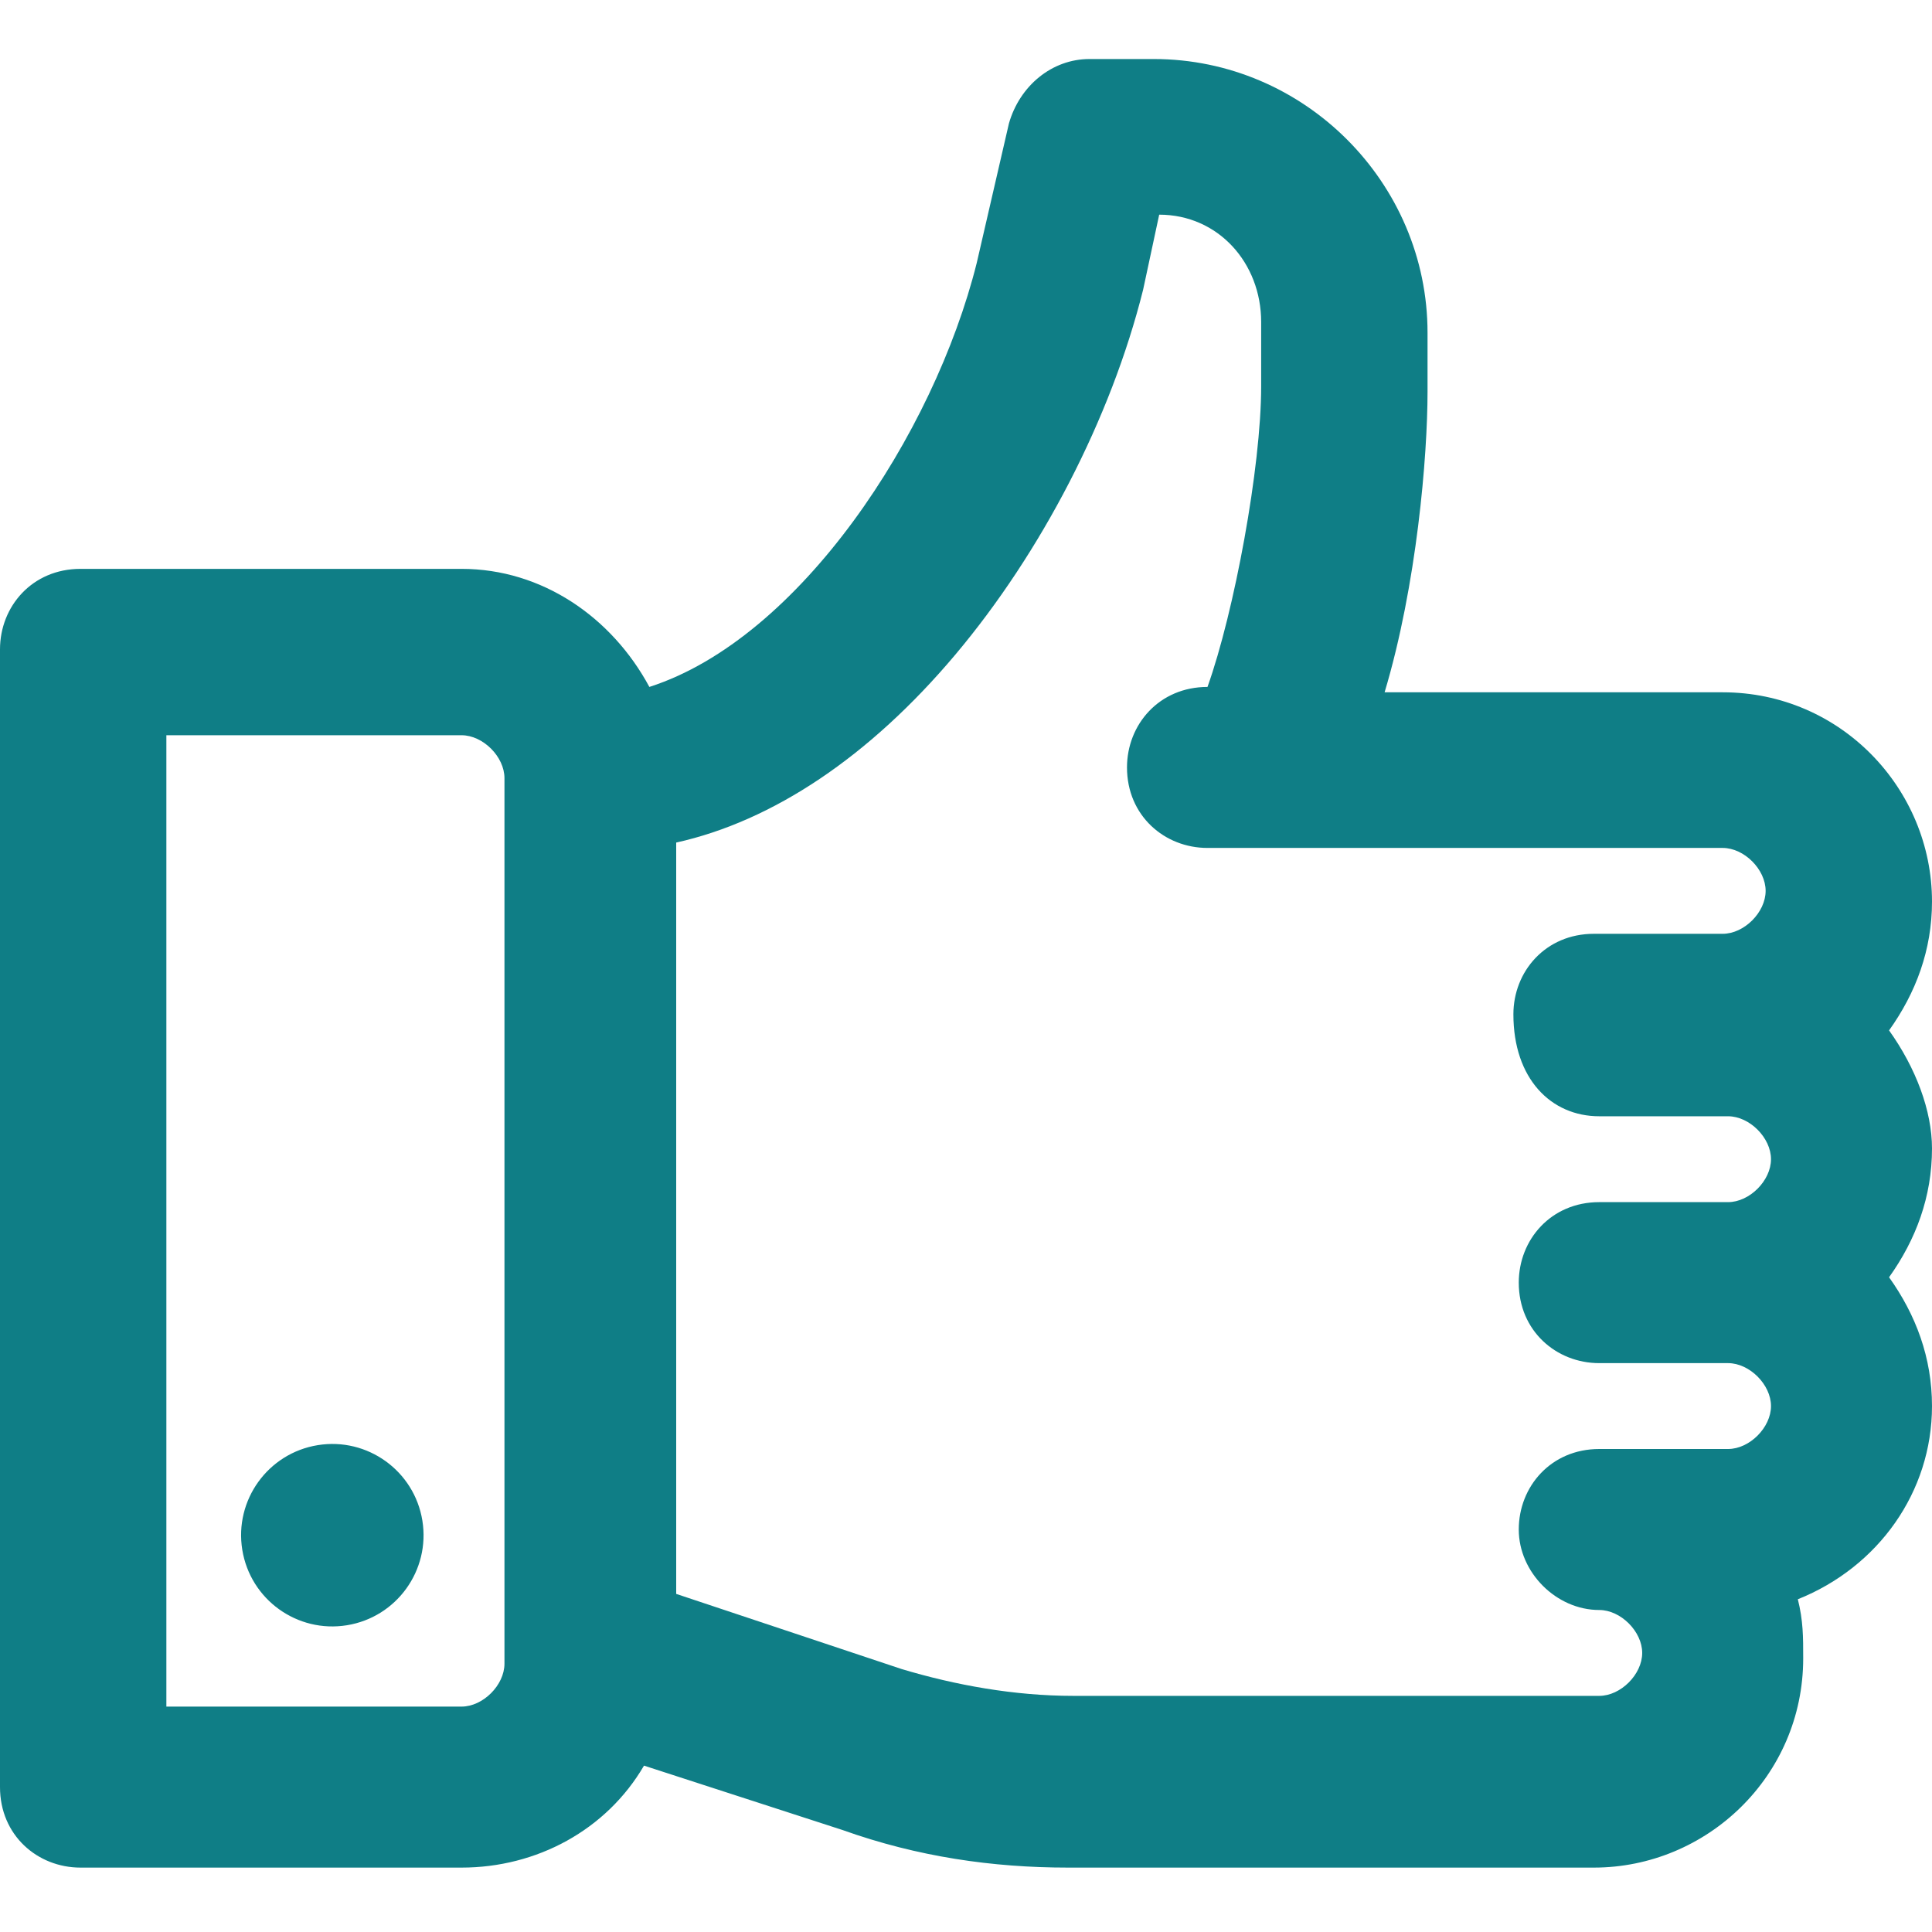 <?xml version="1.0" encoding="utf-8"?>
<!-- Generator: Adobe Illustrator 23.0.1, SVG Export Plug-In . SVG Version: 6.00 Build 0)  -->
<svg version="1.1" id="Layer_1" xmlns="http://www.w3.org/2000/svg" xmlns:xlink="http://www.w3.org/1999/xlink" x="0px" y="0px"
	 viewBox="0 0 36 36" style="enable-background:new 0 0 36 36;" xml:space="preserve">
<style type="text/css">
	.st0{fill:#0F7E86;}
</style>
<g>
	<path class="st0" d="M35.2,19.2c0.5-0.7,0.8-1.5,0.8-2.4c0-2.1-1.7-3.9-3.9-3.9h-6.3c0.6-2,0.8-4.4,0.8-5.6V6.2
		c0-2.8-2.3-5.1-5.1-5.1h-1.2c-0.7,0-1.3,0.5-1.5,1.2l-0.6,2.6c-0.8,3.2-3.3,7-6.1,7.9c-0.7-1.3-2-2.2-3.5-2.2H1.5
		c-0.9,0-1.5,0.7-1.5,1.5v21.2c0,0.9,0.7,1.5,1.5,1.5h7.1c1.4,0,2.7-0.7,3.4-1.9l3.7,1.2c1.4,0.5,2.8,0.7,4.2,0.7h9.8
		c2.1,0,3.9-1.7,3.9-3.9c0-0.4,0-0.7-0.1-1.1c1.5-0.6,2.5-2,2.5-3.6c0-0.9-0.3-1.7-0.8-2.4c0.5-0.7,0.8-1.5,0.8-2.4
		C36,20.7,35.7,19.9,35.2,19.2z M9.4,31c0,0.4-0.4,0.8-0.8,0.8H3.1V13.7h5.5c0.4,0,0.8,0.4,0.8,0.8V31z M29.8,20.8h2.4
		c0.4,0,0.8,0.4,0.8,0.8c0,0.4-0.4,0.8-0.8,0.8h-2.4c-0.9,0-1.5,0.7-1.5,1.5c0,0.9,0.7,1.5,1.5,1.5h2.4c0.4,0,0.8,0.4,0.8,0.8
		c0,0.4-0.4,0.8-0.8,0.8h-2.4c-0.9,0-1.5,0.7-1.5,1.5s0.7,1.5,1.5,1.5c0.4,0,0.8,0.4,0.8,0.8c0,0.4-0.4,0.8-0.8,0.8h-9.8
		c-1.1,0-2.2-0.2-3.2-0.5l-4.2-1.4v-14c1.8-0.4,3.6-1.6,5.2-3.5c1.6-1.9,2.9-4.4,3.5-6.8l0.3-1.4c1.1,0,1.9,0.9,1.9,2v1.2
		c0,1.5-0.5,4.2-1,5.6h0c-0.9,0-1.5,0.7-1.5,1.5c0,0.9,0.7,1.5,1.5,1.5h9.6c0.4,0,0.8,0.4,0.8,0.8c0,0.4-0.4,0.8-0.8,0.8h-2.4
		c-0.9,0-1.5,0.7-1.5,1.5C28.2,20.1,28.9,20.8,29.8,20.8z"/>
	<ellipse transform="matrix(0.987 -0.16 0.16 0.987 -4.503 1.37)" class="st0" cx="6.2" cy="28.6" rx="1.7" ry="1.7"/>
</g>
</svg>
